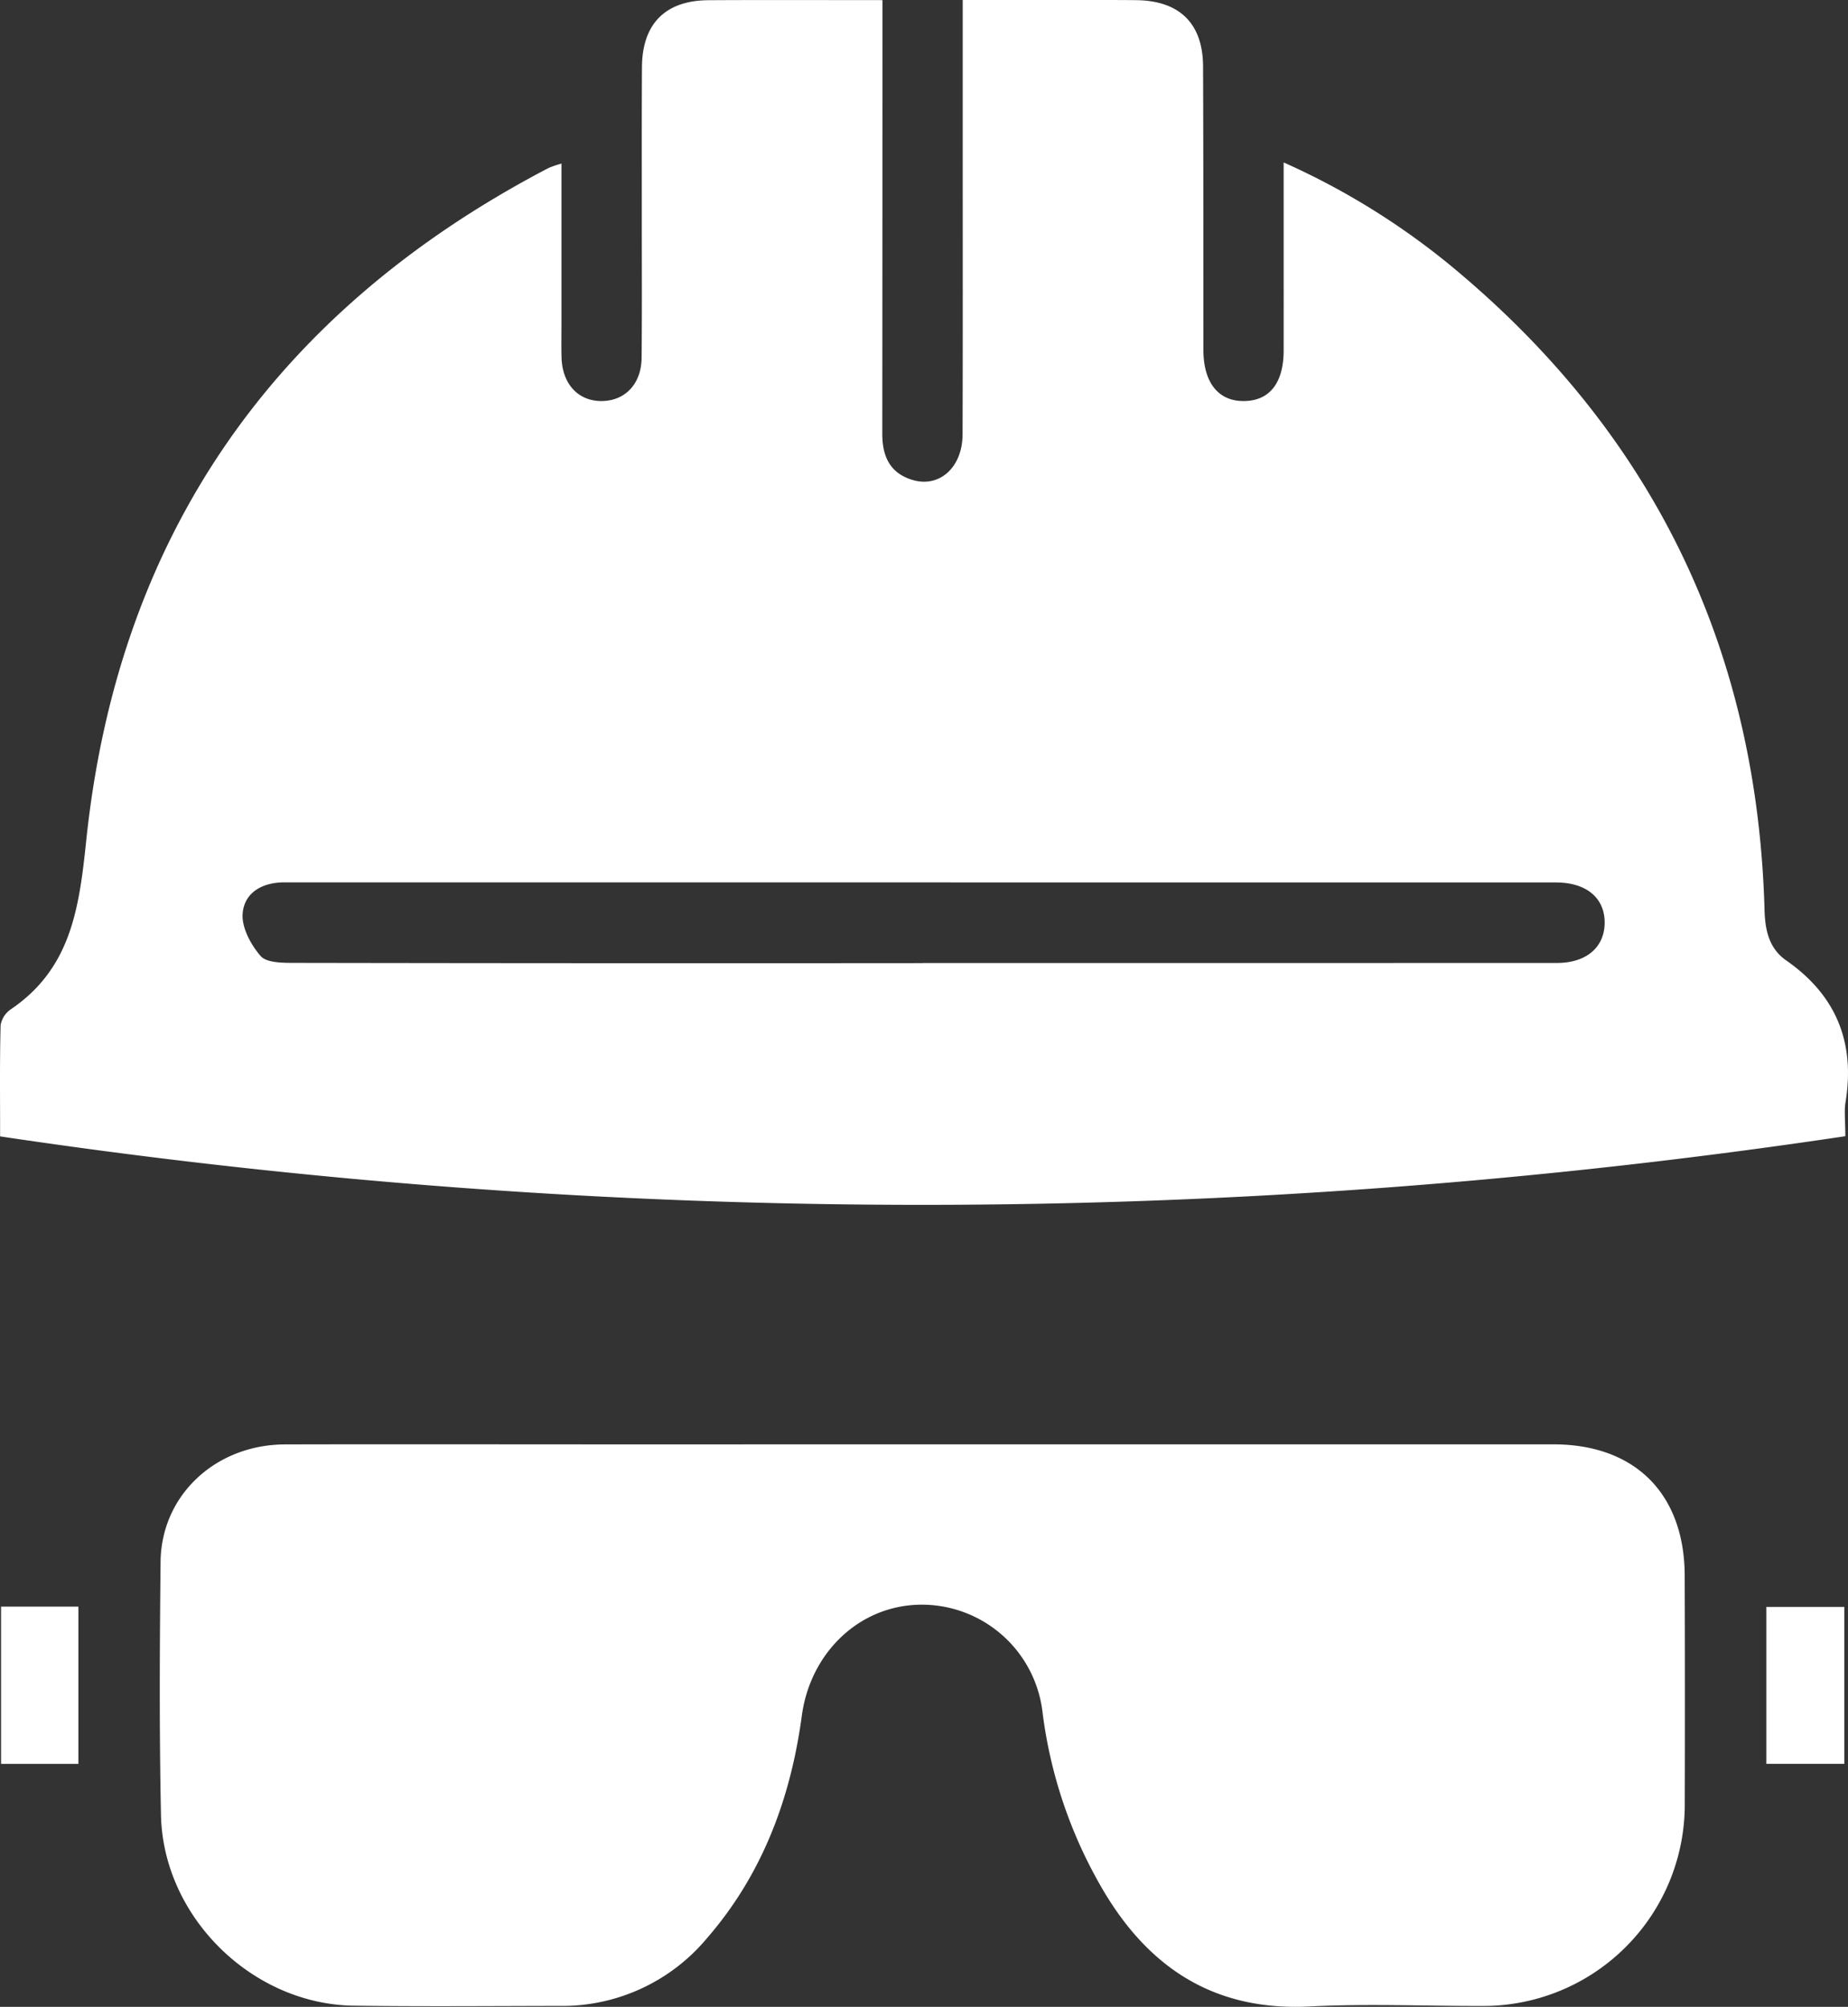 <svg id="Layer_1" data-name="Layer 1" xmlns="http://www.w3.org/2000/svg" viewBox="0 0 368.492 400.15">
  <rect x="0" y="0" width="368.492" height="400.15" fill="#333333" stroke="none"/>
  <defs>
    <style>
      .cls-1 {
        fill: #fff;
      }
    </style>
  </defs>
  <title>ae281499-9489-4015-9a39-733156b108e5</title>
  <g>
    <path class="cls-1" d="M367.958,226.551a1244.746,1244.746,0,0,1-367.936.037c0-8.01-.091-15.1.1-22.187a4.833,4.833,0,0,1,2.072-3.177c11.981-8.16,13.595-20.144,15-33.621C23.585,106.46,54.994,61.9,109.424,33.475a21.9,21.9,0,0,1,2.535-.859c0,10.816,0,21.217,0,31.619,0,2.333-.049,4.667.01,7,.137,5.384,3.4,8.841,8.168,8.728,4.576-.108,7.746-3.463,7.8-8.595.094-9.164.035-18.329.04-27.493.006-10.164-.029-20.329.032-30.493.051-8.639,4.659-13.291,13.26-13.34C152.585-.024,163.9.025,175.96.025c0,2.272,0,4.359,0,6.445q0,39.99-.031,79.98c-.011,4.513,1.5,7.871,5.983,9.234,5.418,1.646,10.006-2.484,10.026-9.076.06-18.995.027-37.99.03-56.985,0-9.643,0-19.287,0-29.622,7.374,0,14.47,0,21.565,0,4.332,0,8.665-.015,13,.03,8.663.088,13.326,4.631,13.36,13.229.074,18.828.053,37.657.067,56.485,0,6.579,3.009,10.328,8.208,10.221,5.026-.1,7.787-3.655,7.793-10.084.011-12.264,0-24.529,0-37.493a146.267,146.267,0,0,1,35.123,22.093c39.249,33.192,59.337,75.663,60.765,126.971.115,4.116.925,7.683,4.347,10.068,9.973,6.951,13.749,16.366,11.8,28.274C367.71,221.561,367.958,223.414,367.958,226.551ZM183.989,192.042v-.019q63.23,0,126.461-.015c5.858,0,9.47-3.119,9.519-7.953.05-4.9-3.493-7.973-9.348-8.092-1.166-.024-2.333-.006-3.5-.006L97.186,175.94q-20.244,0-40.487,0c-4.393-.005-7.988,2.012-8.316,6.238-.215,2.767,1.636,6.2,3.584,8.443,1.174,1.353,4.308,1.366,6.562,1.37Q121.259,192.1,183.989,192.042Z" transform="translate(0)"/>
    <path class="cls-1" d="M184.313,287.994q62.732-.007,125.465,0c16.248.008,26.1,9.858,26.151,26.16q.076,22.743.014,45.487a40.168,40.168,0,0,1-40.307,40.336c-11.5.025-23.018-.486-34.485.1-19.709,1-32.978-8.366-42.125-24.823a92.689,92.689,0,0,1-11.155-33.917,24.245,24.245,0,0,0-24.329-21.375c-12.273.155-21.972,9.635-23.66,22.154-2.218,16.445-7.857,31.632-18.915,44.355a37.56,37.56,0,0,1-29.458,13.495c-13.663.019-27.328.14-40.988-.046-20.261-.276-38-17.7-38.422-38.023-.347-16.822-.257-33.657-.081-50.483.139-13.288,10.975-23.373,24.83-23.407C78.176,287.953,99.5,288,120.83,288Q152.572,288,184.313,287.994Z" transform="translate(0)"/>
    <path class="cls-1" d="M.21,351.711V320.351H15.635v31.359Z" transform="translate(0)"/>
    <path class="cls-1" d="M367.762,320.411V351.7H352.209V320.411Z" transform="translate(0)"/>
  </g>
</svg>
